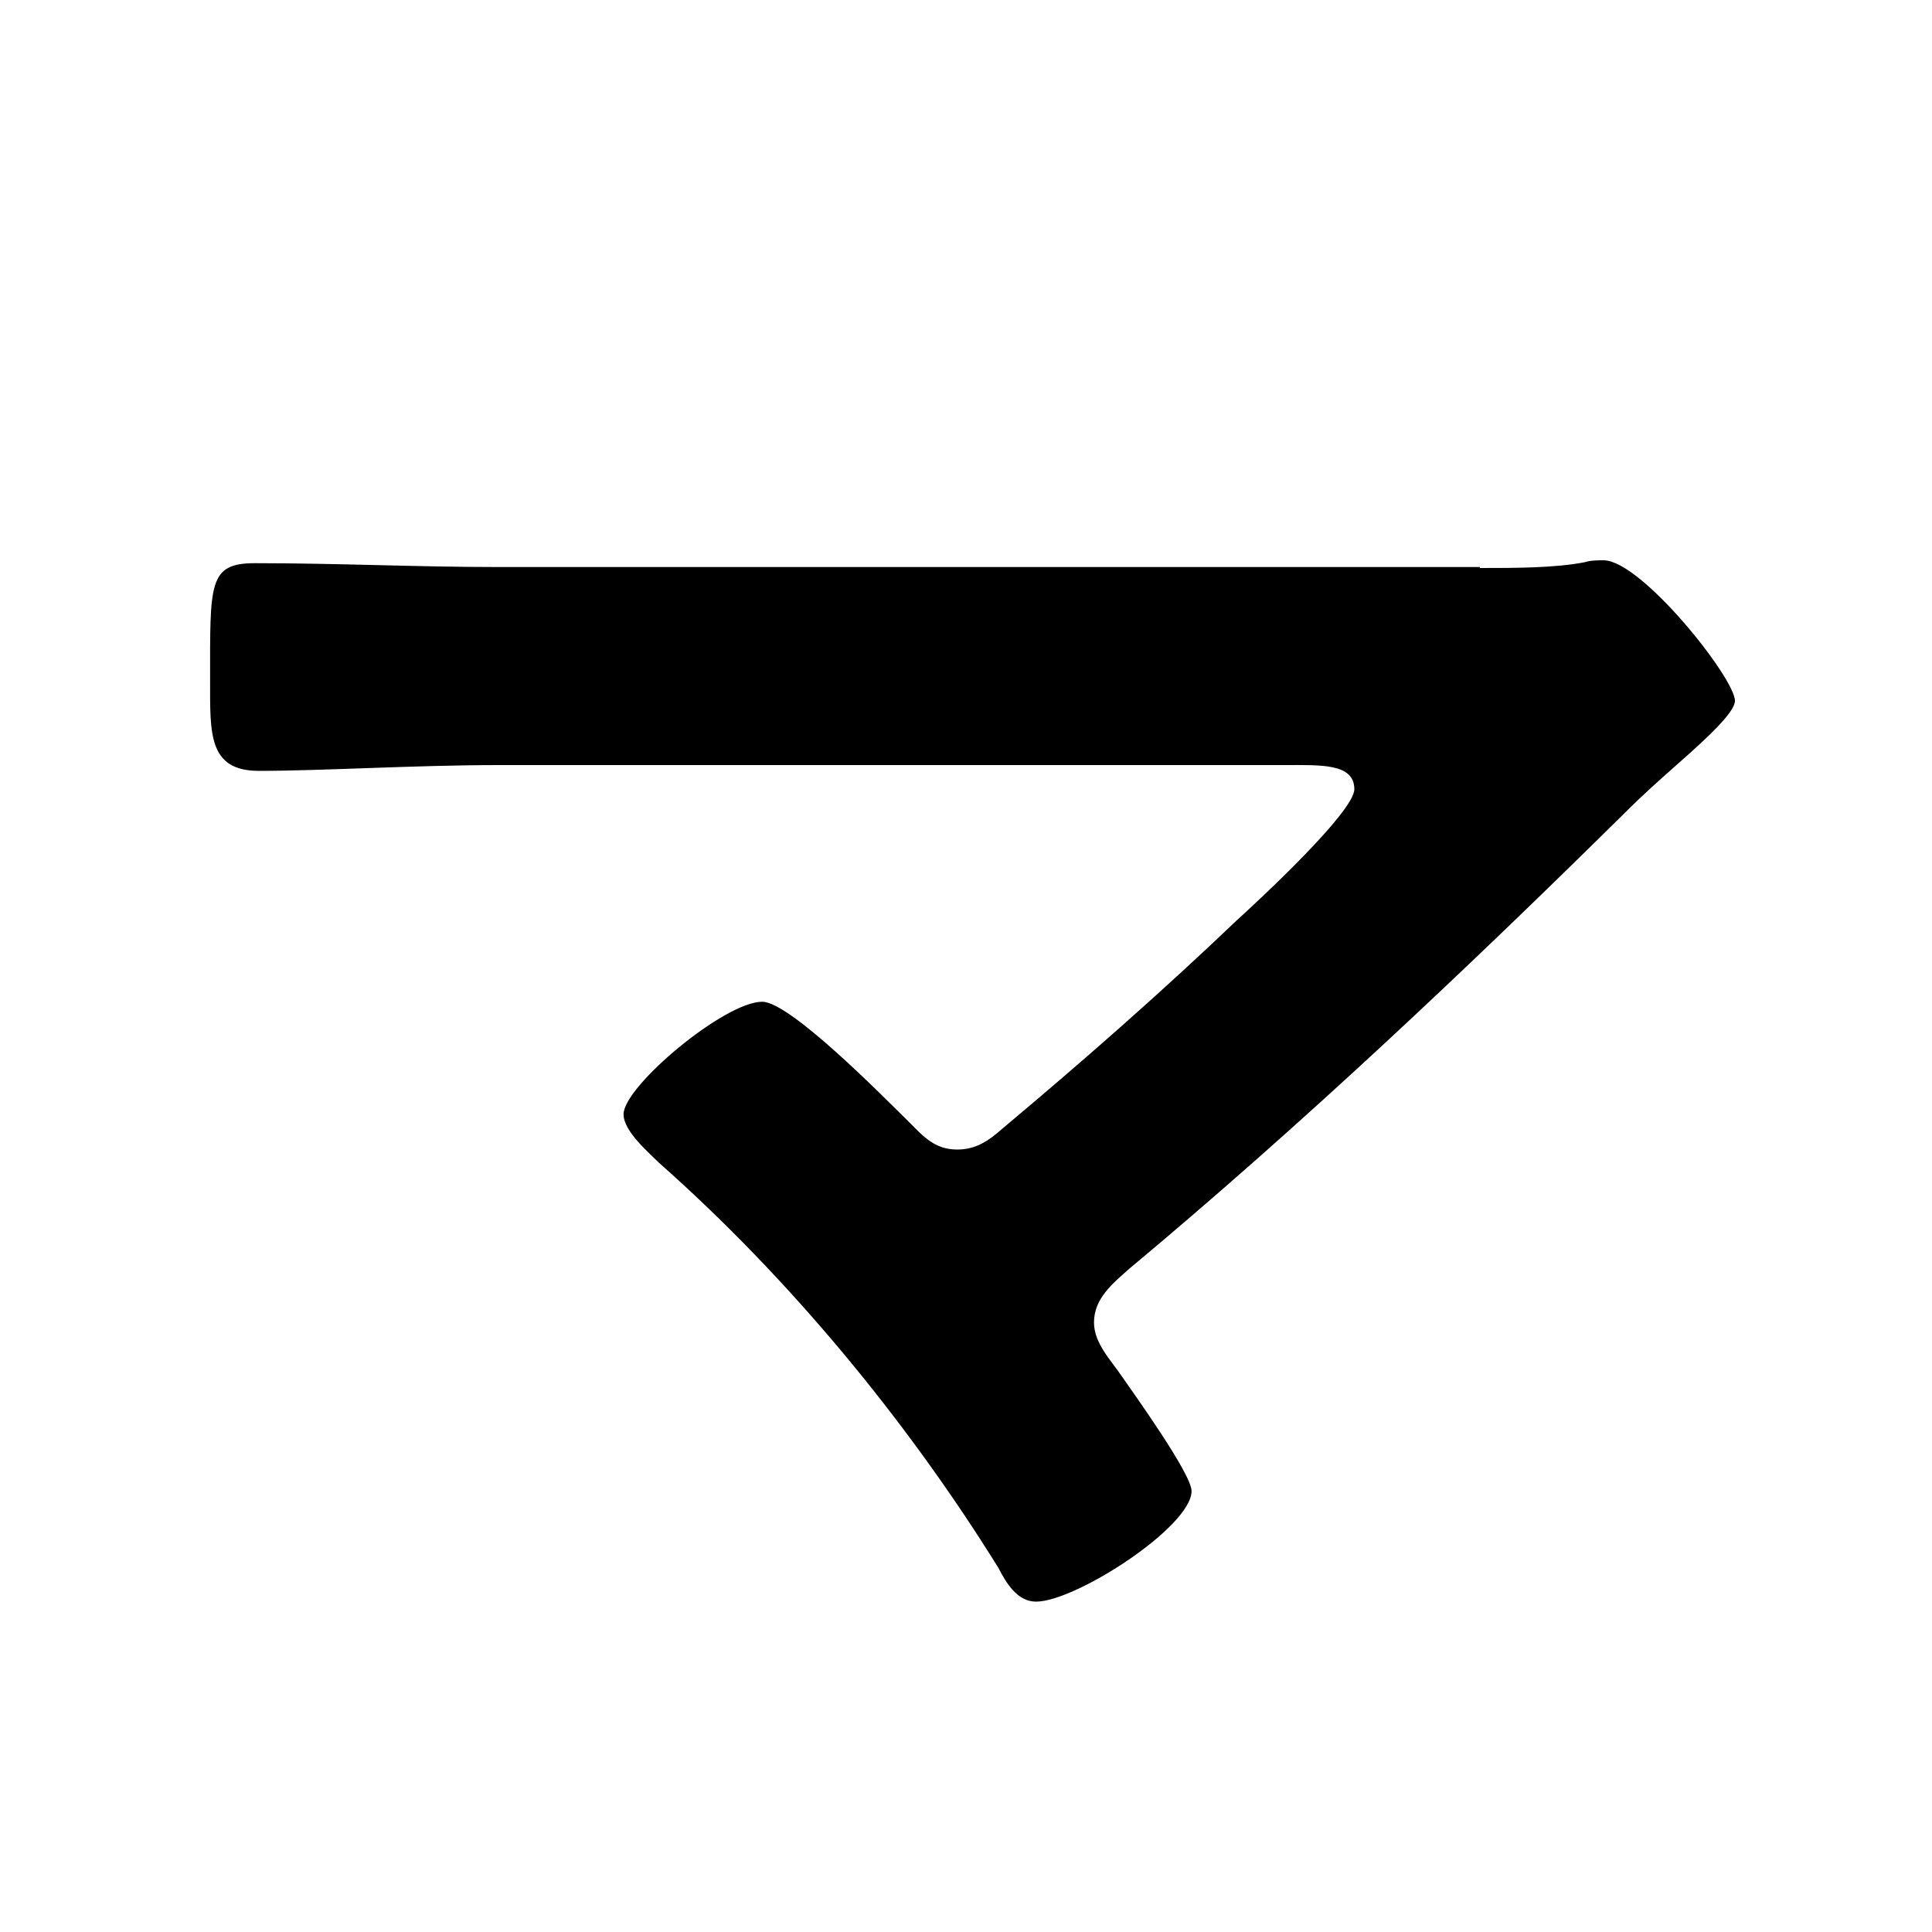 <?xml version="1.0" encoding="utf-8"?>
<!-- Generator: Adobe Illustrator 27.4.0, SVG Export Plug-In . SVG Version: 6.00 Build 0)  -->
<svg version="1.1" id="レイヤー_1" xmlns="http://www.w3.org/2000/svg" xmlns:xlink="http://www.w3.org/1999/xlink" x="0px"
	 y="0px" viewBox="0 0 40 40" style="enable-background:new 0 0 40 40;" xml:space="preserve">
<path d="M30.64,11.76c0.74,0,1.55,0,2.17-0.12c0.12-0.04,0.28-0.04,0.39-0.04c0.78,0,2.72,2.44,2.72,2.91c0,0.23-0.54,0.74-1.2,1.32
	c-0.35,0.31-0.7,0.62-1.05,0.97c-3.3,3.26-6.71,6.48-10.28,9.46c-0.35,0.31-0.74,0.62-0.74,1.12c0,0.43,0.35,0.78,0.58,1.12
	c0.27,0.39,1.44,2.02,1.44,2.37c0,0.74-2.4,2.29-3.22,2.29c-0.39,0-0.62-0.39-0.78-0.7c-1.9-3.06-4.34-6.01-7.02-8.38
	c-0.23-0.23-0.74-0.66-0.74-1.01c0-0.58,2.09-2.33,2.87-2.33c0.58,0,2.52,1.98,3.03,2.48c0.31,0.31,0.54,0.58,1.01,0.58
	c0.39,0,0.66-0.19,0.93-0.43c1.67-1.4,3.3-2.83,4.85-4.31c0.43-0.39,2.44-2.25,2.44-2.72c0-0.54-0.7-0.5-1.44-0.5H10.32
	c-1.71,0-3.65,0.12-4.96,0.12c-1.05,0-1.01-0.78-1.01-1.86c0-2.02-0.04-2.44,0.93-2.44c1.71,0,3.37,0.08,5.04,0.08h20.32V11.76z"/>
</svg>
